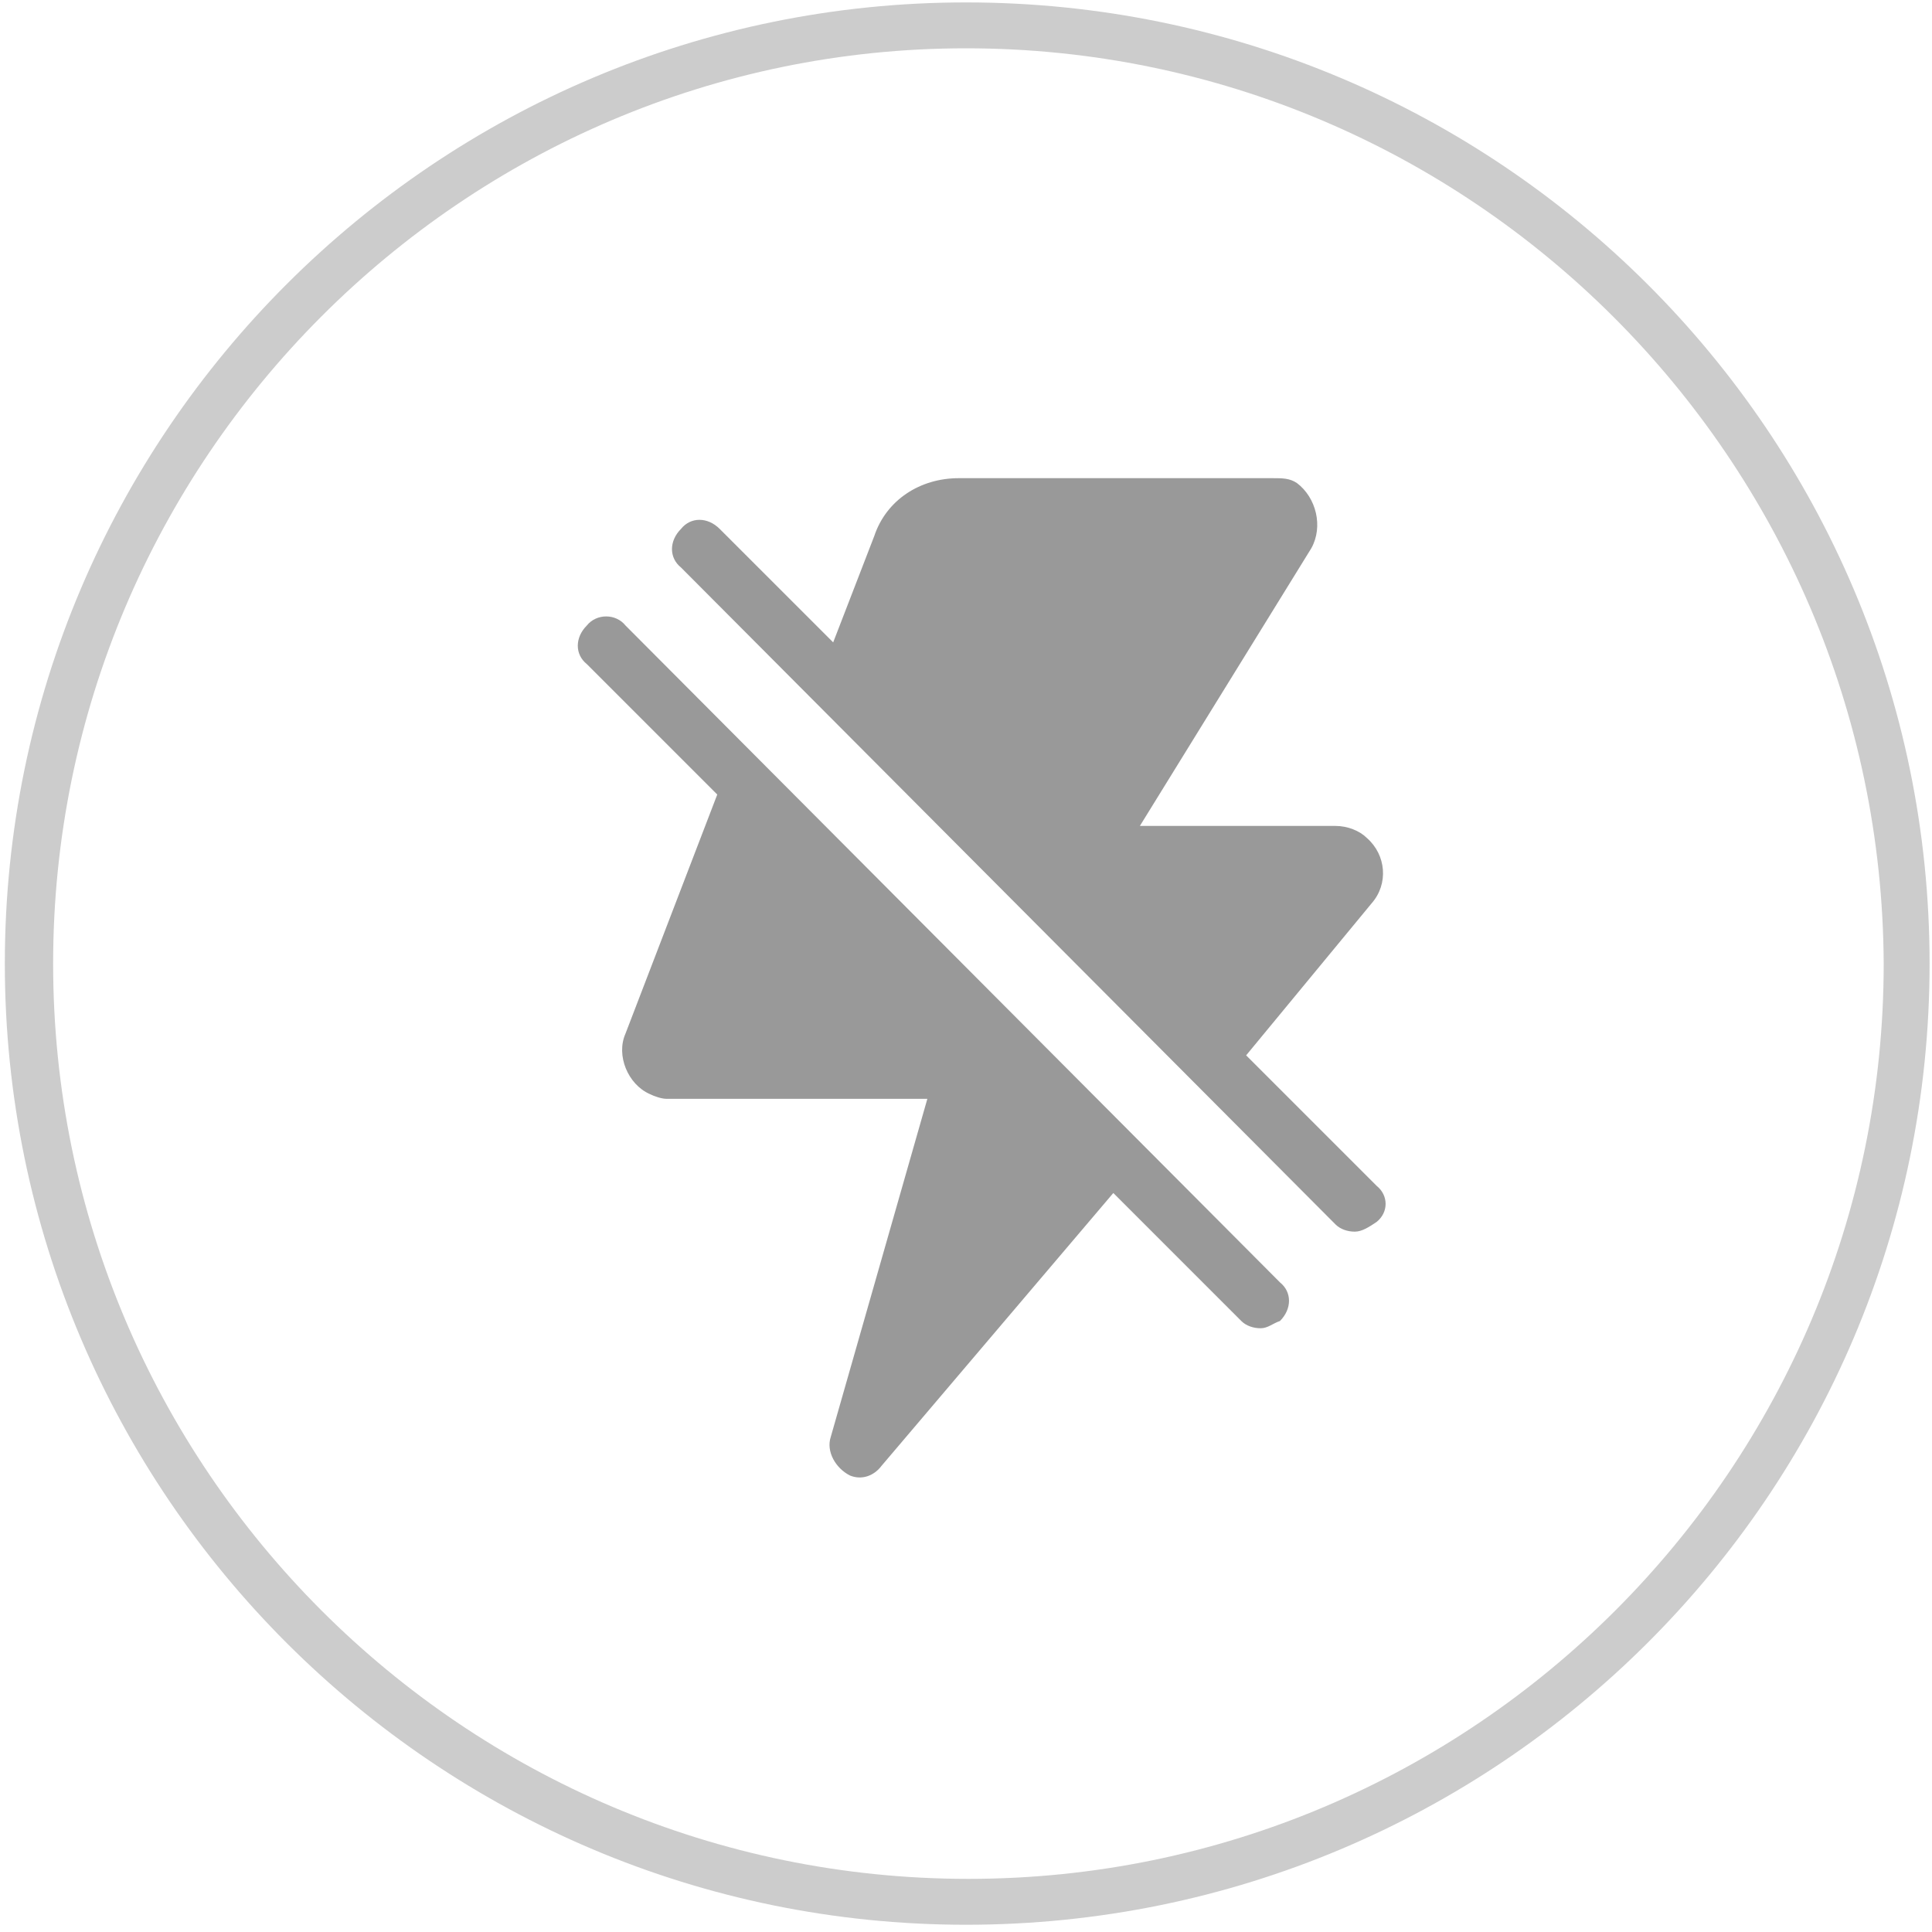 <?xml version="1.0" encoding="utf-8"?>
<!-- Generator: Adobe Illustrator 21.0.2, SVG Export Plug-In . SVG Version: 6.00 Build 0)  -->
<svg version="1.1" id="Layer_1" xmlns="http://www.w3.org/2000/svg" xmlns:xlink="http://www.w3.org/1999/xlink" x="0px" y="0px"
	 viewBox="0 0 80 80" style="enable-background:new 0 0 80 80;" xml:space="preserve">
<style type="text/css">
	.st0{fill:#CCCCCC;}
	.st1{fill:#999999;}
</style>
<path class="st0" d="M40,79.7c-21.9,0-39.8-17.8-39.8-39.8S18.1,0.1,40,0.1c22,0,39.9,17.8,39.9,39.8S62,79.7,40,79.7z M40,2
	C19.2,2,2.2,19,2.2,39.9s17,37.9,37.9,37.9S78,60.8,78,39.9C77.9,19,60.9,2,40,2z"/>
<g>
	<path class="st1" d="M25.9,25.9c-0.4-0.5-1.2-0.5-1.6,0c-0.5,0.5-0.5,1.2,0,1.6l5.4,5.4l-3.8,9.9c-0.4,0.9,0.1,2.1,1,2.5
		c0.2,0.1,0.5,0.2,0.7,0.2h10.8l-4,14c-0.2,0.6,0.2,1.3,0.8,1.6c0.5,0.2,1,0,1.3-0.4l9.6-11.3l5.3,5.3c0.2,0.2,0.5,0.3,0.8,0.3
		s0.5-0.2,0.8-0.3c0.5-0.5,0.5-1.2,0-1.6L25.9,25.9z"/>
	<path class="st1" d="M57,49.1l-5.4-5.4l5.2-6.3c0.7-0.8,0.6-2-0.2-2.7c-0.3-0.3-0.8-0.5-1.3-0.5h-8.1l7.1-11.5
		c0.5-0.9,0.2-2.1-0.6-2.7c-0.3-0.2-0.6-0.2-1-0.2h-13c-1.6,0-3,0.9-3.5,2.4l-1.7,4.4l-4.7-4.7c-0.5-0.5-1.2-0.5-1.6,0
		c-0.5,0.5-0.5,1.2,0,1.6l27.1,27.2c0.2,0.2,0.5,0.3,0.8,0.3s0.6-0.2,0.9-0.4C57.5,50.2,57.5,49.5,57,49.1z"/>
</g>
</svg>

